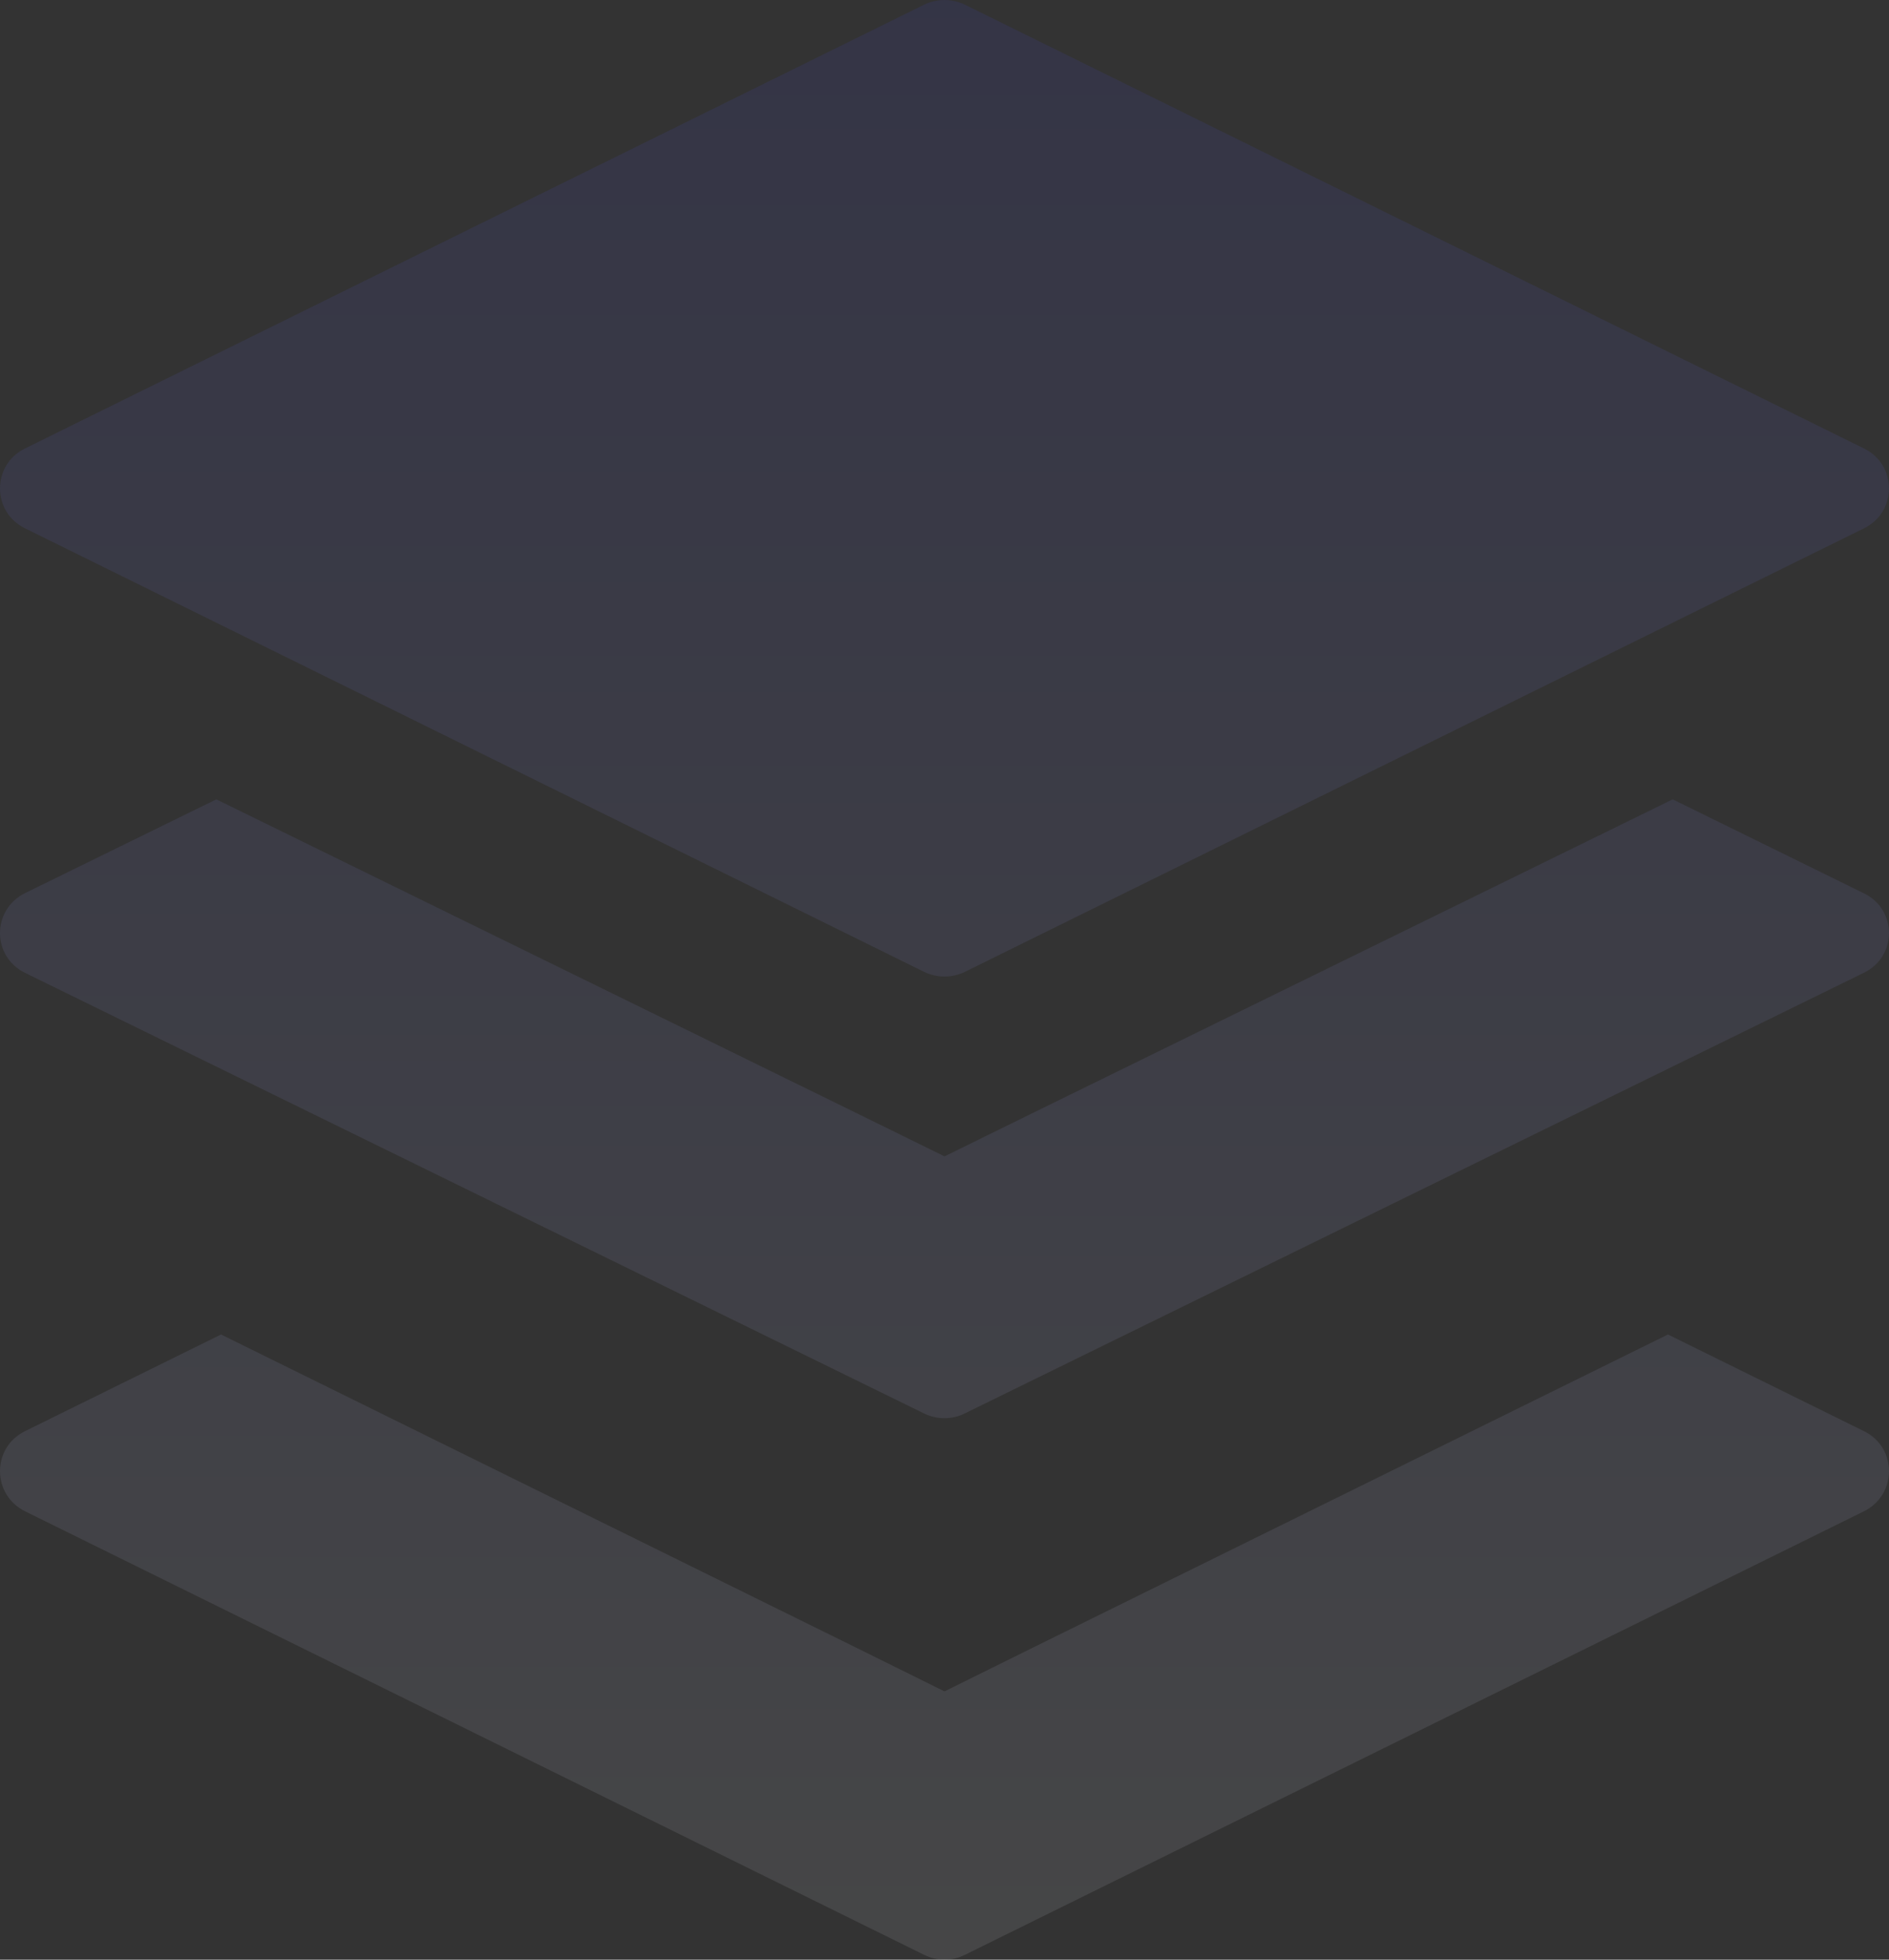<?xml version="1.0" encoding="UTF-8"?>
<svg width="81px" height="84px" viewBox="0 0 81 84" version="1.1" xmlns="http://www.w3.org/2000/svg" xmlns:xlink="http://www.w3.org/1999/xlink">
    <rect x="0" y="0" width="81" height="84" fill="#333333" stroke="none"/>
    <title>形状结合</title>
    <defs>
        <linearGradient x1="51.198%" y1="1.198%" x2="51.198%" y2="98.802%" id="linearGradient-1">
            <stop stop-color="#4245F3" offset="0%"></stop>
            <stop stop-color="#F1F5FF" offset="100%"></stop>
        </linearGradient>
    </defs>
    <g id="首页+核心业务" stroke="none" stroke-width="1" fill="none" fill-rule="evenodd" opacity="0.1">
        <g id="银行科技" transform="translate(-829, -1318)" fill="url(#linearGradient-1)">
            <g id="编组-14" transform="translate(0, 627)">
                <g id="编组-2备份-2" transform="translate(370, 533)">
                    <path d="M530.522,215.201 L538.93,219.347 C540.357,220.051 540.357,222.063 538.93,222.778 L538.93,222.778 L500.37,241.794 C499.823,242.069 499.177,242.069 498.63,241.794 L498.63,241.794 L460.07,222.778 C458.643,222.063 458.643,220.051 460.07,219.347 L460.07,219.347 L468.478,215.201 L495.675,228.607 L499.5,230.499 L503.325,228.607 L530.522,215.201 Z M530.725,192.263 L538.914,196.286 C540.364,196.985 540.364,199.007 538.903,199.707 L538.903,199.707 L500.371,218.585 C499.824,218.858 499.166,218.858 498.619,218.585 L498.619,218.585 L460.088,199.707 C458.637,199.007 458.637,196.985 460.088,196.275 L460.088,196.275 L468.276,192.263 L495.674,205.686 L499.501,207.566 L503.327,205.686 L530.725,192.263 Z M498.63,158.198 C499.179,157.934 499.821,157.934 500.37,158.198 L500.37,158.198 L538.93,177.225 C540.357,177.928 540.357,179.941 538.93,180.645 L538.93,180.645 L500.37,199.66 C499.821,199.924 499.179,199.924 498.63,199.66 L498.63,199.66 L460.07,180.645 C458.643,179.941 458.643,177.928 460.07,177.225 L460.07,177.225 Z" id="形状结合"></path>
                </g>
            </g>
        </g>
    </g>
</svg>
